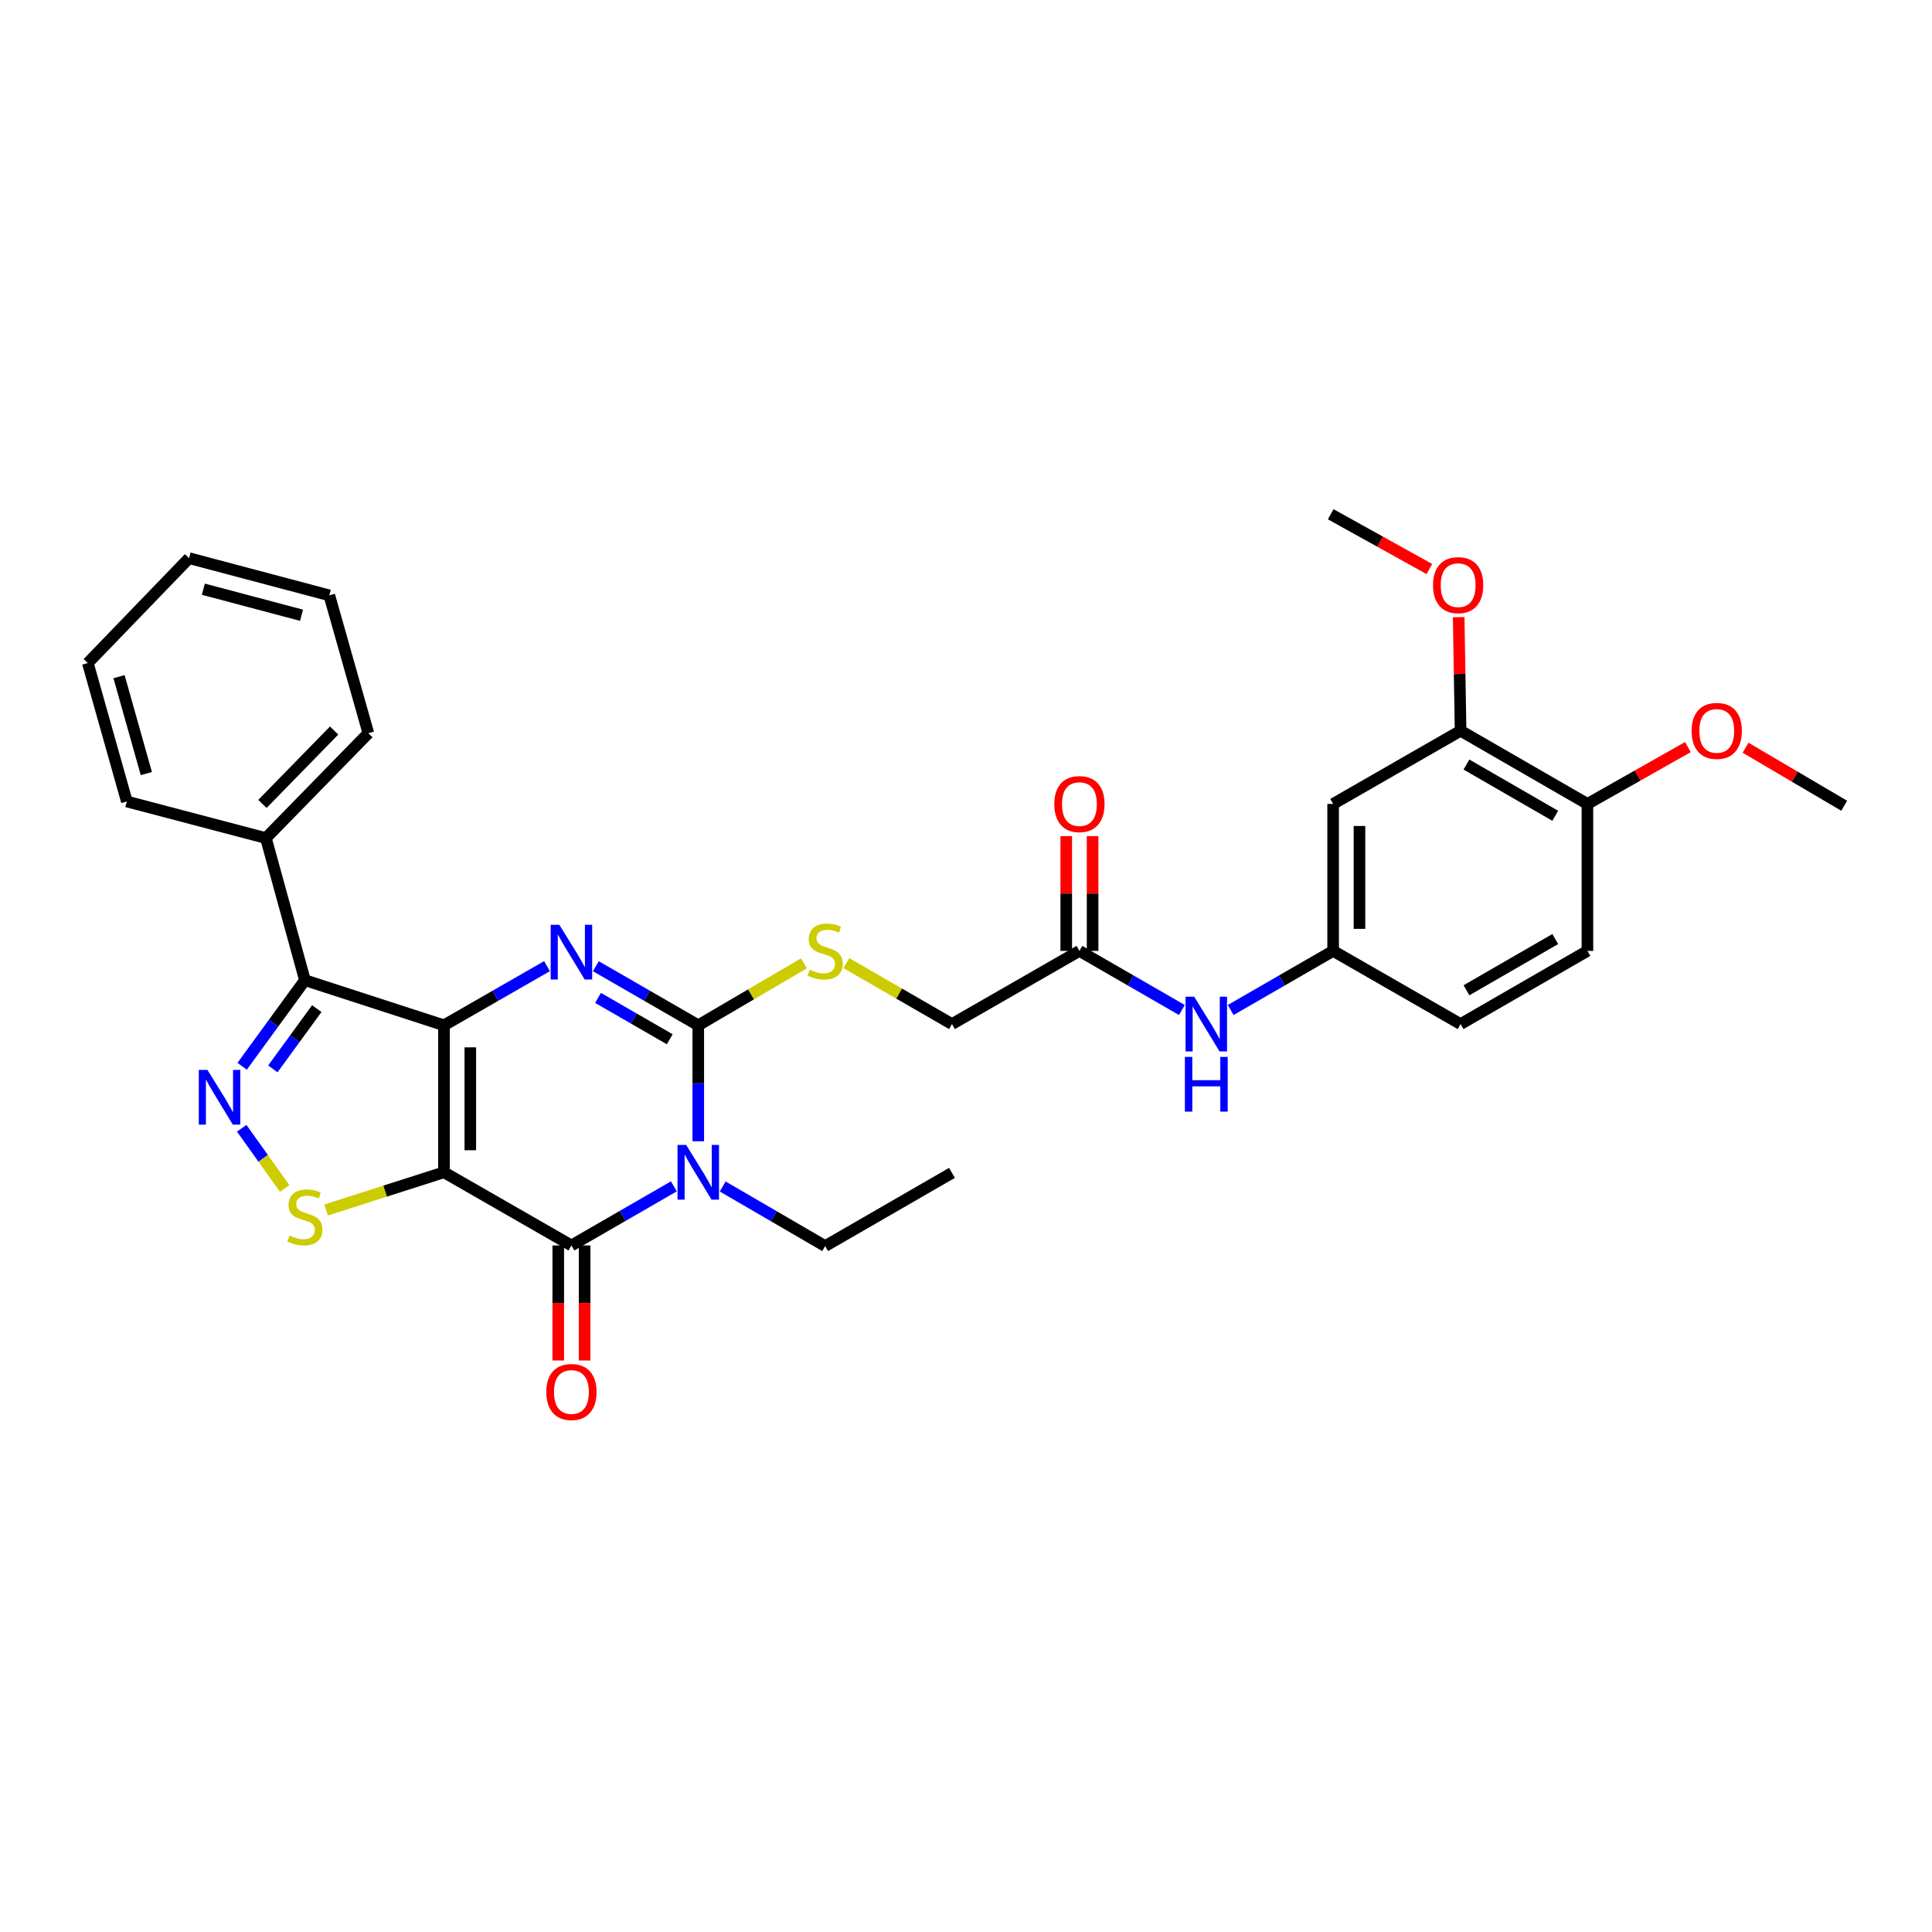 <?xml version='1.0' encoding='iso-8859-1'?>
<svg version='1.1' baseProfile='full'
              xmlns='http://www.w3.org/2000/svg'
                      xmlns:rdkit='http://www.rdkit.org/xml'
                      xmlns:xlink='http://www.w3.org/1999/xlink'
                  xml:space='preserve'
width='1000px' height='1000px' viewBox='0 0 1000 1000'>
<!-- END OF HEADER -->
<rect style='opacity:1.0;fill:#FFFFFF;stroke:none' width='1000' height='1000' x='0' y='0'> </rect>
<path class='bond-0' d='M 229.799,530.693 L 229.799,606.77' style='fill:none;fill-rule:evenodd;stroke:#000000;stroke-width:6px;stroke-linecap:butt;stroke-linejoin:miter;stroke-opacity:1' />
<path class='bond-0' d='M 243.435,542.105 L 243.435,595.359' style='fill:none;fill-rule:evenodd;stroke:#000000;stroke-width:6px;stroke-linecap:butt;stroke-linejoin:miter;stroke-opacity:1' />
<path class='bond-2' d='M 229.799,530.693 L 256.463,515.386' style='fill:none;fill-rule:evenodd;stroke:#000000;stroke-width:6px;stroke-linecap:butt;stroke-linejoin:miter;stroke-opacity:1' />
<path class='bond-2' d='M 256.463,515.386 L 283.128,500.078' style='fill:none;fill-rule:evenodd;stroke:#0000FF;stroke-width:6px;stroke-linecap:butt;stroke-linejoin:miter;stroke-opacity:1' />
<path class='bond-5' d='M 229.799,530.693 L 157.828,507.337' style='fill:none;fill-rule:evenodd;stroke:#000000;stroke-width:6px;stroke-linecap:butt;stroke-linejoin:miter;stroke-opacity:1' />
<path class='bond-4' d='M 229.799,606.77 L 295.769,644.642' style='fill:none;fill-rule:evenodd;stroke:#000000;stroke-width:6px;stroke-linecap:butt;stroke-linejoin:miter;stroke-opacity:1' />
<path class='bond-7' d='M 229.799,606.77 L 199.298,616.534' style='fill:none;fill-rule:evenodd;stroke:#000000;stroke-width:6px;stroke-linecap:butt;stroke-linejoin:miter;stroke-opacity:1' />
<path class='bond-7' d='M 199.298,616.534 L 168.797,626.297' style='fill:none;fill-rule:evenodd;stroke:#CCCC00;stroke-width:6px;stroke-linecap:butt;stroke-linejoin:miter;stroke-opacity:1' />
<path class='bond-1' d='M 361.422,590.708 L 361.422,560.701' style='fill:none;fill-rule:evenodd;stroke:#0000FF;stroke-width:6px;stroke-linecap:butt;stroke-linejoin:miter;stroke-opacity:1' />
<path class='bond-1' d='M 361.422,560.701 L 361.422,530.693' style='fill:none;fill-rule:evenodd;stroke:#000000;stroke-width:6px;stroke-linecap:butt;stroke-linejoin:miter;stroke-opacity:1' />
<path class='bond-18' d='M 374.061,614.122 L 400.575,629.545' style='fill:none;fill-rule:evenodd;stroke:#0000FF;stroke-width:6px;stroke-linecap:butt;stroke-linejoin:miter;stroke-opacity:1' />
<path class='bond-18' d='M 400.575,629.545 L 427.09,644.968' style='fill:none;fill-rule:evenodd;stroke:#000000;stroke-width:6px;stroke-linecap:butt;stroke-linejoin:miter;stroke-opacity:1' />
<path class='bond-33' d='M 348.787,614.058 L 322.278,629.35' style='fill:none;fill-rule:evenodd;stroke:#0000FF;stroke-width:6px;stroke-linecap:butt;stroke-linejoin:miter;stroke-opacity:1' />
<path class='bond-33' d='M 322.278,629.35 L 295.769,644.642' style='fill:none;fill-rule:evenodd;stroke:#000000;stroke-width:6px;stroke-linecap:butt;stroke-linejoin:miter;stroke-opacity:1' />
<path class='bond-3' d='M 308.404,500.11 L 334.913,515.401' style='fill:none;fill-rule:evenodd;stroke:#0000FF;stroke-width:6px;stroke-linecap:butt;stroke-linejoin:miter;stroke-opacity:1' />
<path class='bond-3' d='M 334.913,515.401 L 361.422,530.693' style='fill:none;fill-rule:evenodd;stroke:#000000;stroke-width:6px;stroke-linecap:butt;stroke-linejoin:miter;stroke-opacity:1' />
<path class='bond-3' d='M 309.543,516.509 L 328.099,527.214' style='fill:none;fill-rule:evenodd;stroke:#0000FF;stroke-width:6px;stroke-linecap:butt;stroke-linejoin:miter;stroke-opacity:1' />
<path class='bond-3' d='M 328.099,527.214 L 346.655,537.918' style='fill:none;fill-rule:evenodd;stroke:#000000;stroke-width:6px;stroke-linecap:butt;stroke-linejoin:miter;stroke-opacity:1' />
<path class='bond-8' d='M 361.422,530.693 L 388.764,514.659' style='fill:none;fill-rule:evenodd;stroke:#000000;stroke-width:6px;stroke-linecap:butt;stroke-linejoin:miter;stroke-opacity:1' />
<path class='bond-8' d='M 388.764,514.659 L 416.107,498.625' style='fill:none;fill-rule:evenodd;stroke:#CCCC00;stroke-width:6px;stroke-linecap:butt;stroke-linejoin:miter;stroke-opacity:1' />
<path class='bond-12' d='M 288.951,644.642 L 288.951,674.418' style='fill:none;fill-rule:evenodd;stroke:#000000;stroke-width:6px;stroke-linecap:butt;stroke-linejoin:miter;stroke-opacity:1' />
<path class='bond-12' d='M 288.951,674.418 L 288.951,704.194' style='fill:none;fill-rule:evenodd;stroke:#FF0000;stroke-width:6px;stroke-linecap:butt;stroke-linejoin:miter;stroke-opacity:1' />
<path class='bond-12' d='M 302.588,644.642 L 302.588,674.418' style='fill:none;fill-rule:evenodd;stroke:#000000;stroke-width:6px;stroke-linecap:butt;stroke-linejoin:miter;stroke-opacity:1' />
<path class='bond-12' d='M 302.588,674.418 L 302.588,704.194' style='fill:none;fill-rule:evenodd;stroke:#FF0000;stroke-width:6px;stroke-linecap:butt;stroke-linejoin:miter;stroke-opacity:1' />
<path class='bond-6' d='M 157.828,507.337 L 141.579,529.619' style='fill:none;fill-rule:evenodd;stroke:#000000;stroke-width:6px;stroke-linecap:butt;stroke-linejoin:miter;stroke-opacity:1' />
<path class='bond-6' d='M 141.579,529.619 L 125.33,551.901' style='fill:none;fill-rule:evenodd;stroke:#0000FF;stroke-width:6px;stroke-linecap:butt;stroke-linejoin:miter;stroke-opacity:1' />
<path class='bond-6' d='M 163.971,522.056 L 152.597,537.653' style='fill:none;fill-rule:evenodd;stroke:#000000;stroke-width:6px;stroke-linecap:butt;stroke-linejoin:miter;stroke-opacity:1' />
<path class='bond-6' d='M 152.597,537.653 L 141.223,553.251' style='fill:none;fill-rule:evenodd;stroke:#0000FF;stroke-width:6px;stroke-linecap:butt;stroke-linejoin:miter;stroke-opacity:1' />
<path class='bond-14' d='M 157.828,507.337 L 137.63,433.79' style='fill:none;fill-rule:evenodd;stroke:#000000;stroke-width:6px;stroke-linecap:butt;stroke-linejoin:miter;stroke-opacity:1' />
<path class='bond-32' d='M 125.108,583.997 L 136.224,599.561' style='fill:none;fill-rule:evenodd;stroke:#0000FF;stroke-width:6px;stroke-linecap:butt;stroke-linejoin:miter;stroke-opacity:1' />
<path class='bond-32' d='M 136.224,599.561 L 147.34,615.125' style='fill:none;fill-rule:evenodd;stroke:#CCCC00;stroke-width:6px;stroke-linecap:butt;stroke-linejoin:miter;stroke-opacity:1' />
<path class='bond-19' d='M 438.065,498.517 L 465.403,514.291' style='fill:none;fill-rule:evenodd;stroke:#CCCC00;stroke-width:6px;stroke-linecap:butt;stroke-linejoin:miter;stroke-opacity:1' />
<path class='bond-19' d='M 465.403,514.291 L 492.742,530.064' style='fill:none;fill-rule:evenodd;stroke:#000000;stroke-width:6px;stroke-linecap:butt;stroke-linejoin:miter;stroke-opacity:1' />
<path class='bond-9' d='M 690.026,416.115 L 690.026,492.185' style='fill:none;fill-rule:evenodd;stroke:#000000;stroke-width:6px;stroke-linecap:butt;stroke-linejoin:miter;stroke-opacity:1' />
<path class='bond-9' d='M 703.662,427.526 L 703.662,480.774' style='fill:none;fill-rule:evenodd;stroke:#000000;stroke-width:6px;stroke-linecap:butt;stroke-linejoin:miter;stroke-opacity:1' />
<path class='bond-10' d='M 690.026,416.115 L 755.997,378.236' style='fill:none;fill-rule:evenodd;stroke:#000000;stroke-width:6px;stroke-linecap:butt;stroke-linejoin:miter;stroke-opacity:1' />
<path class='bond-22' d='M 755.997,378.236 L 755.504,348.839' style='fill:none;fill-rule:evenodd;stroke:#000000;stroke-width:6px;stroke-linecap:butt;stroke-linejoin:miter;stroke-opacity:1' />
<path class='bond-22' d='M 755.504,348.839 L 755.011,319.442' style='fill:none;fill-rule:evenodd;stroke:#FF0000;stroke-width:6px;stroke-linecap:butt;stroke-linejoin:miter;stroke-opacity:1' />
<path class='bond-35' d='M 755.997,378.236 L 821.649,416.115' style='fill:none;fill-rule:evenodd;stroke:#000000;stroke-width:6px;stroke-linecap:butt;stroke-linejoin:miter;stroke-opacity:1' />
<path class='bond-35' d='M 759.03,395.729 L 804.987,422.245' style='fill:none;fill-rule:evenodd;stroke:#000000;stroke-width:6px;stroke-linecap:butt;stroke-linejoin:miter;stroke-opacity:1' />
<path class='bond-11' d='M 558.706,492.185 L 492.742,530.064' style='fill:none;fill-rule:evenodd;stroke:#000000;stroke-width:6px;stroke-linecap:butt;stroke-linejoin:miter;stroke-opacity:1' />
<path class='bond-13' d='M 558.706,492.185 L 585.222,507.48' style='fill:none;fill-rule:evenodd;stroke:#000000;stroke-width:6px;stroke-linecap:butt;stroke-linejoin:miter;stroke-opacity:1' />
<path class='bond-13' d='M 585.222,507.48 L 611.738,522.776' style='fill:none;fill-rule:evenodd;stroke:#0000FF;stroke-width:6px;stroke-linecap:butt;stroke-linejoin:miter;stroke-opacity:1' />
<path class='bond-17' d='M 565.524,492.185 L 565.524,462.481' style='fill:none;fill-rule:evenodd;stroke:#000000;stroke-width:6px;stroke-linecap:butt;stroke-linejoin:miter;stroke-opacity:1' />
<path class='bond-17' d='M 565.524,462.481 L 565.524,432.777' style='fill:none;fill-rule:evenodd;stroke:#FF0000;stroke-width:6px;stroke-linecap:butt;stroke-linejoin:miter;stroke-opacity:1' />
<path class='bond-17' d='M 551.887,492.185 L 551.887,462.481' style='fill:none;fill-rule:evenodd;stroke:#000000;stroke-width:6px;stroke-linecap:butt;stroke-linejoin:miter;stroke-opacity:1' />
<path class='bond-17' d='M 551.887,462.481 L 551.887,432.777' style='fill:none;fill-rule:evenodd;stroke:#FF0000;stroke-width:6px;stroke-linecap:butt;stroke-linejoin:miter;stroke-opacity:1' />
<path class='bond-15' d='M 637.008,522.774 L 663.517,507.48' style='fill:none;fill-rule:evenodd;stroke:#0000FF;stroke-width:6px;stroke-linecap:butt;stroke-linejoin:miter;stroke-opacity:1' />
<path class='bond-15' d='M 663.517,507.48 L 690.026,492.185' style='fill:none;fill-rule:evenodd;stroke:#000000;stroke-width:6px;stroke-linecap:butt;stroke-linejoin:miter;stroke-opacity:1' />
<path class='bond-24' d='M 137.63,433.79 L 190.654,379.501' style='fill:none;fill-rule:evenodd;stroke:#000000;stroke-width:6px;stroke-linecap:butt;stroke-linejoin:miter;stroke-opacity:1' />
<path class='bond-24' d='M 135.828,416.118 L 172.945,378.116' style='fill:none;fill-rule:evenodd;stroke:#000000;stroke-width:6px;stroke-linecap:butt;stroke-linejoin:miter;stroke-opacity:1' />
<path class='bond-25' d='M 137.63,433.79 L 65.652,414.85' style='fill:none;fill-rule:evenodd;stroke:#000000;stroke-width:6px;stroke-linecap:butt;stroke-linejoin:miter;stroke-opacity:1' />
<path class='bond-21' d='M 690.026,492.185 L 755.997,530.064' style='fill:none;fill-rule:evenodd;stroke:#000000;stroke-width:6px;stroke-linecap:butt;stroke-linejoin:miter;stroke-opacity:1' />
<path class='bond-16' d='M 821.649,416.115 L 821.649,492.185' style='fill:none;fill-rule:evenodd;stroke:#000000;stroke-width:6px;stroke-linecap:butt;stroke-linejoin:miter;stroke-opacity:1' />
<path class='bond-23' d='M 821.649,416.115 L 847.654,401.398' style='fill:none;fill-rule:evenodd;stroke:#000000;stroke-width:6px;stroke-linecap:butt;stroke-linejoin:miter;stroke-opacity:1' />
<path class='bond-23' d='M 847.654,401.398 L 873.66,386.681' style='fill:none;fill-rule:evenodd;stroke:#FF0000;stroke-width:6px;stroke-linecap:butt;stroke-linejoin:miter;stroke-opacity:1' />
<path class='bond-28' d='M 427.09,644.968 L 492.742,607.081' style='fill:none;fill-rule:evenodd;stroke:#000000;stroke-width:6px;stroke-linecap:butt;stroke-linejoin:miter;stroke-opacity:1' />
<path class='bond-20' d='M 821.649,492.185 L 755.997,530.064' style='fill:none;fill-rule:evenodd;stroke:#000000;stroke-width:6px;stroke-linecap:butt;stroke-linejoin:miter;stroke-opacity:1' />
<path class='bond-20' d='M 804.987,486.055 L 759.03,512.571' style='fill:none;fill-rule:evenodd;stroke:#000000;stroke-width:6px;stroke-linecap:butt;stroke-linejoin:miter;stroke-opacity:1' />
<path class='bond-26' d='M 739.845,294.531 L 714.307,280.352' style='fill:none;fill-rule:evenodd;stroke:#FF0000;stroke-width:6px;stroke-linecap:butt;stroke-linejoin:miter;stroke-opacity:1' />
<path class='bond-26' d='M 714.307,280.352 L 688.768,266.173' style='fill:none;fill-rule:evenodd;stroke:#000000;stroke-width:6px;stroke-linecap:butt;stroke-linejoin:miter;stroke-opacity:1' />
<path class='bond-27' d='M 903.496,387.012 L 929.021,402.034' style='fill:none;fill-rule:evenodd;stroke:#FF0000;stroke-width:6px;stroke-linecap:butt;stroke-linejoin:miter;stroke-opacity:1' />
<path class='bond-27' d='M 929.021,402.034 L 954.545,417.055' style='fill:none;fill-rule:evenodd;stroke:#000000;stroke-width:6px;stroke-linecap:butt;stroke-linejoin:miter;stroke-opacity:1' />
<path class='bond-30' d='M 190.654,379.501 L 170.457,308.159' style='fill:none;fill-rule:evenodd;stroke:#000000;stroke-width:6px;stroke-linecap:butt;stroke-linejoin:miter;stroke-opacity:1' />
<path class='bond-29' d='M 65.652,414.85 L 45.455,343.19' style='fill:none;fill-rule:evenodd;stroke:#000000;stroke-width:6px;stroke-linecap:butt;stroke-linejoin:miter;stroke-opacity:1' />
<path class='bond-29' d='M 75.748,400.402 L 61.609,350.24' style='fill:none;fill-rule:evenodd;stroke:#000000;stroke-width:6px;stroke-linecap:butt;stroke-linejoin:miter;stroke-opacity:1' />
<path class='bond-31' d='M 45.455,343.19 L 97.857,288.901' style='fill:none;fill-rule:evenodd;stroke:#000000;stroke-width:6px;stroke-linecap:butt;stroke-linejoin:miter;stroke-opacity:1' />
<path class='bond-34' d='M 170.457,308.159 L 97.857,288.901' style='fill:none;fill-rule:evenodd;stroke:#000000;stroke-width:6px;stroke-linecap:butt;stroke-linejoin:miter;stroke-opacity:1' />
<path class='bond-34' d='M 156.07,318.451 L 105.251,304.971' style='fill:none;fill-rule:evenodd;stroke:#000000;stroke-width:6px;stroke-linecap:butt;stroke-linejoin:miter;stroke-opacity:1' />
<path  class='atom-2' d='M 355.162 592.61
L 364.442 607.61
Q 365.362 609.09, 366.842 611.77
Q 368.322 614.45, 368.402 614.61
L 368.402 592.61
L 372.162 592.61
L 372.162 620.93
L 368.282 620.93
L 358.322 604.53
Q 357.162 602.61, 355.922 600.41
Q 354.722 598.21, 354.362 597.53
L 354.362 620.93
L 350.682 620.93
L 350.682 592.61
L 355.162 592.61
' fill='#0000FF'/>
<path  class='atom-3' d='M 289.509 478.661
L 298.789 493.661
Q 299.709 495.141, 301.189 497.821
Q 302.669 500.501, 302.749 500.661
L 302.749 478.661
L 306.509 478.661
L 306.509 506.981
L 302.629 506.981
L 292.669 490.581
Q 291.509 488.661, 290.269 486.461
Q 289.069 484.261, 288.709 483.581
L 288.709 506.981
L 285.029 506.981
L 285.029 478.661
L 289.509 478.661
' fill='#0000FF'/>
<path  class='atom-7' d='M 107.378 553.776
L 116.658 568.776
Q 117.578 570.256, 119.058 572.936
Q 120.538 575.616, 120.618 575.776
L 120.618 553.776
L 124.378 553.776
L 124.378 582.096
L 120.498 582.096
L 110.538 565.696
Q 109.378 563.776, 108.138 561.576
Q 106.938 559.376, 106.578 558.696
L 106.578 582.096
L 102.898 582.096
L 102.898 553.776
L 107.378 553.776
' fill='#0000FF'/>
<path  class='atom-8' d='M 149.828 639.528
Q 150.148 639.648, 151.468 640.208
Q 152.788 640.768, 154.228 641.128
Q 155.708 641.448, 157.148 641.448
Q 159.828 641.448, 161.388 640.168
Q 162.948 638.848, 162.948 636.568
Q 162.948 635.008, 162.148 634.048
Q 161.388 633.088, 160.188 632.568
Q 158.988 632.048, 156.988 631.448
Q 154.468 630.688, 152.948 629.968
Q 151.468 629.248, 150.388 627.728
Q 149.348 626.208, 149.348 623.648
Q 149.348 620.088, 151.748 617.888
Q 154.188 615.688, 158.988 615.688
Q 162.268 615.688, 165.988 617.248
L 165.068 620.328
Q 161.668 618.928, 159.108 618.928
Q 156.348 618.928, 154.828 620.088
Q 153.308 621.208, 153.348 623.168
Q 153.348 624.688, 154.108 625.608
Q 154.908 626.528, 156.028 627.048
Q 157.188 627.568, 159.108 628.168
Q 161.668 628.968, 163.188 629.768
Q 164.708 630.568, 165.788 632.208
Q 166.908 633.808, 166.908 636.568
Q 166.908 640.488, 164.268 642.608
Q 161.668 644.688, 157.308 644.688
Q 154.788 644.688, 152.868 644.128
Q 150.988 643.608, 148.748 642.688
L 149.828 639.528
' fill='#CCCC00'/>
<path  class='atom-9' d='M 419.09 501.905
Q 419.41 502.025, 420.73 502.585
Q 422.05 503.145, 423.49 503.505
Q 424.97 503.825, 426.41 503.825
Q 429.09 503.825, 430.65 502.545
Q 432.21 501.225, 432.21 498.945
Q 432.21 497.385, 431.41 496.425
Q 430.65 495.465, 429.45 494.945
Q 428.25 494.425, 426.25 493.825
Q 423.73 493.065, 422.21 492.345
Q 420.73 491.625, 419.65 490.105
Q 418.61 488.585, 418.61 486.025
Q 418.61 482.465, 421.01 480.265
Q 423.45 478.065, 428.25 478.065
Q 431.53 478.065, 435.25 479.625
L 434.33 482.705
Q 430.93 481.305, 428.37 481.305
Q 425.61 481.305, 424.09 482.465
Q 422.57 483.585, 422.61 485.545
Q 422.61 487.065, 423.37 487.985
Q 424.17 488.905, 425.29 489.425
Q 426.45 489.945, 428.37 490.545
Q 430.93 491.345, 432.45 492.145
Q 433.97 492.945, 435.05 494.585
Q 436.17 496.185, 436.17 498.945
Q 436.17 502.865, 433.53 504.985
Q 430.93 507.065, 426.57 507.065
Q 424.05 507.065, 422.13 506.505
Q 420.25 505.985, 418.01 505.065
L 419.09 501.905
' fill='#CCCC00'/>
<path  class='atom-13' d='M 282.769 720.488
Q 282.769 713.688, 286.129 709.888
Q 289.489 706.088, 295.769 706.088
Q 302.049 706.088, 305.409 709.888
Q 308.769 713.688, 308.769 720.488
Q 308.769 727.368, 305.369 731.288
Q 301.969 735.168, 295.769 735.168
Q 289.529 735.168, 286.129 731.288
Q 282.769 727.408, 282.769 720.488
M 295.769 731.968
Q 300.089 731.968, 302.409 729.088
Q 304.769 726.168, 304.769 720.488
Q 304.769 714.928, 302.409 712.128
Q 300.089 709.288, 295.769 709.288
Q 291.449 709.288, 289.089 712.088
Q 286.769 714.888, 286.769 720.488
Q 286.769 726.208, 289.089 729.088
Q 291.449 731.968, 295.769 731.968
' fill='#FF0000'/>
<path  class='atom-14' d='M 618.113 515.904
L 627.393 530.904
Q 628.313 532.384, 629.793 535.064
Q 631.273 537.744, 631.353 537.904
L 631.353 515.904
L 635.113 515.904
L 635.113 544.224
L 631.233 544.224
L 621.273 527.824
Q 620.113 525.904, 618.873 523.704
Q 617.673 521.504, 617.313 520.824
L 617.313 544.224
L 613.633 544.224
L 613.633 515.904
L 618.113 515.904
' fill='#0000FF'/>
<path  class='atom-14' d='M 613.293 547.056
L 617.133 547.056
L 617.133 559.096
L 631.613 559.096
L 631.613 547.056
L 635.453 547.056
L 635.453 575.376
L 631.613 575.376
L 631.613 562.296
L 617.133 562.296
L 617.133 575.376
L 613.293 575.376
L 613.293 547.056
' fill='#0000FF'/>
<path  class='atom-18' d='M 545.706 416.195
Q 545.706 409.395, 549.066 405.595
Q 552.426 401.795, 558.706 401.795
Q 564.986 401.795, 568.346 405.595
Q 571.706 409.395, 571.706 416.195
Q 571.706 423.075, 568.306 426.995
Q 564.906 430.875, 558.706 430.875
Q 552.466 430.875, 549.066 426.995
Q 545.706 423.115, 545.706 416.195
M 558.706 427.675
Q 563.026 427.675, 565.346 424.795
Q 567.706 421.875, 567.706 416.195
Q 567.706 410.635, 565.346 407.835
Q 563.026 404.995, 558.706 404.995
Q 554.386 404.995, 552.026 407.795
Q 549.706 410.595, 549.706 416.195
Q 549.706 421.915, 552.026 424.795
Q 554.386 427.675, 558.706 427.675
' fill='#FF0000'/>
<path  class='atom-23' d='M 741.732 302.875
Q 741.732 296.075, 745.092 292.275
Q 748.452 288.475, 754.732 288.475
Q 761.012 288.475, 764.372 292.275
Q 767.732 296.075, 767.732 302.875
Q 767.732 309.755, 764.332 313.675
Q 760.932 317.555, 754.732 317.555
Q 748.492 317.555, 745.092 313.675
Q 741.732 309.795, 741.732 302.875
M 754.732 314.355
Q 759.052 314.355, 761.372 311.475
Q 763.732 308.555, 763.732 302.875
Q 763.732 297.315, 761.372 294.515
Q 759.052 291.675, 754.732 291.675
Q 750.412 291.675, 748.052 294.475
Q 745.732 297.275, 745.732 302.875
Q 745.732 308.595, 748.052 311.475
Q 750.412 314.355, 754.732 314.355
' fill='#FF0000'/>
<path  class='atom-24' d='M 875.582 378.316
Q 875.582 371.516, 878.942 367.716
Q 882.302 363.916, 888.582 363.916
Q 894.862 363.916, 898.222 367.716
Q 901.582 371.516, 901.582 378.316
Q 901.582 385.196, 898.182 389.116
Q 894.782 392.996, 888.582 392.996
Q 882.342 392.996, 878.942 389.116
Q 875.582 385.236, 875.582 378.316
M 888.582 389.796
Q 892.902 389.796, 895.222 386.916
Q 897.582 383.996, 897.582 378.316
Q 897.582 372.756, 895.222 369.956
Q 892.902 367.116, 888.582 367.116
Q 884.262 367.116, 881.902 369.916
Q 879.582 372.716, 879.582 378.316
Q 879.582 384.036, 881.902 386.916
Q 884.262 389.796, 888.582 389.796
' fill='#FF0000'/>
</svg>
